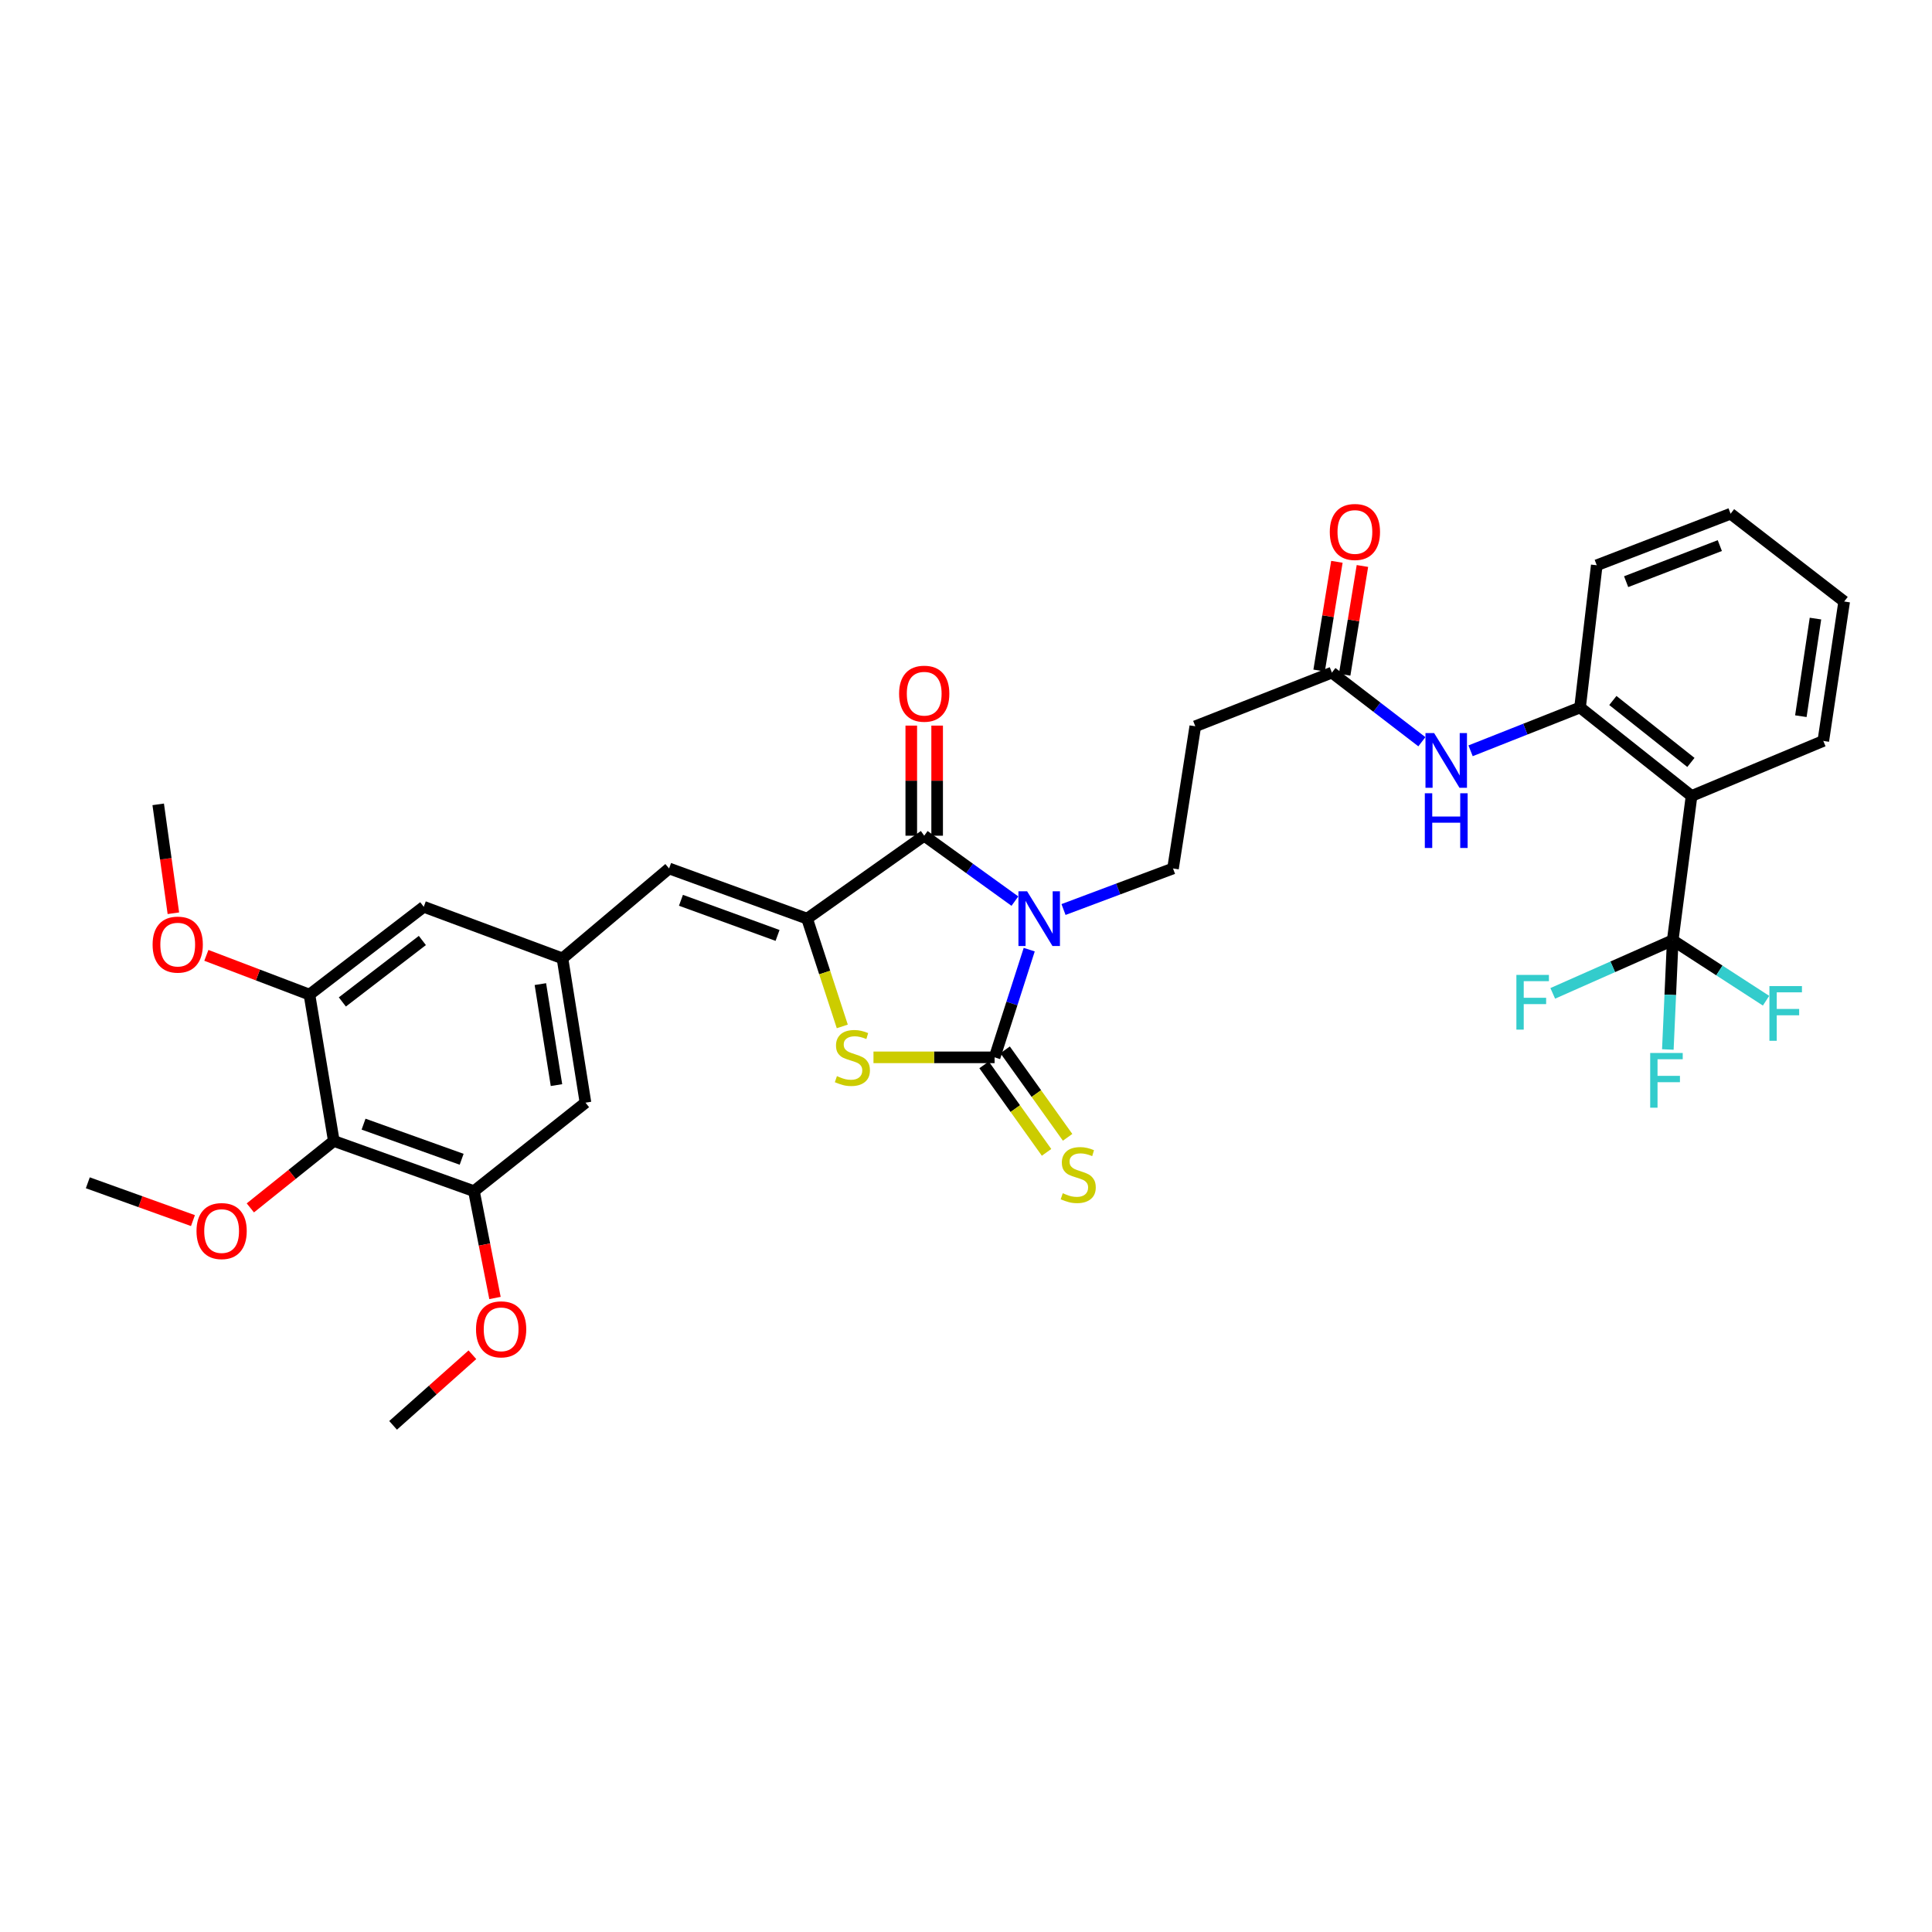 <?xml version='1.0' encoding='iso-8859-1'?>
<svg version='1.1' baseProfile='full'
              xmlns='http://www.w3.org/2000/svg'
                      xmlns:rdkit='http://www.rdkit.org/xml'
                      xmlns:xlink='http://www.w3.org/1999/xlink'
                  xml:space='preserve'
width='1000px' height='1000px' viewBox='0 0 1000 1000'>
<!-- END OF HEADER -->
<rect style='opacity:1.0;fill:#FFFFFF;stroke:none' width='1000' height='1000' x='0' y='0'> </rect>
<path class='bond-0' d='M 532.725,491.533 L 523.763,519.408' style='fill:none;fill-rule:evenodd;stroke:#0000FF;stroke-width:6px;stroke-linecap:butt;stroke-linejoin:miter;stroke-opacity:1' />
<path class='bond-0' d='M 523.763,519.408 L 514.802,547.282' style='fill:none;fill-rule:evenodd;stroke:#000000;stroke-width:6px;stroke-linecap:butt;stroke-linejoin:miter;stroke-opacity:1' />
<path class='bond-1' d='M 525.309,466.418 L 501.839,449.49' style='fill:none;fill-rule:evenodd;stroke:#0000FF;stroke-width:6px;stroke-linecap:butt;stroke-linejoin:miter;stroke-opacity:1' />
<path class='bond-1' d='M 501.839,449.49 L 478.37,432.561' style='fill:none;fill-rule:evenodd;stroke:#000000;stroke-width:6px;stroke-linecap:butt;stroke-linejoin:miter;stroke-opacity:1' />
<path class='bond-8' d='M 550.473,470.767 L 578.81,460.14' style='fill:none;fill-rule:evenodd;stroke:#0000FF;stroke-width:6px;stroke-linecap:butt;stroke-linejoin:miter;stroke-opacity:1' />
<path class='bond-8' d='M 578.81,460.14 L 607.148,449.513' style='fill:none;fill-rule:evenodd;stroke:#000000;stroke-width:6px;stroke-linecap:butt;stroke-linejoin:miter;stroke-opacity:1' />
<path class='bond-3' d='M 514.802,547.282 L 483.458,547.282' style='fill:none;fill-rule:evenodd;stroke:#000000;stroke-width:6px;stroke-linecap:butt;stroke-linejoin:miter;stroke-opacity:1' />
<path class='bond-3' d='M 483.458,547.282 L 452.113,547.282' style='fill:none;fill-rule:evenodd;stroke:#CCCC00;stroke-width:6px;stroke-linecap:butt;stroke-linejoin:miter;stroke-opacity:1' />
<path class='bond-16' d='M 509.354,551.173 L 525.525,573.815' style='fill:none;fill-rule:evenodd;stroke:#000000;stroke-width:6px;stroke-linecap:butt;stroke-linejoin:miter;stroke-opacity:1' />
<path class='bond-16' d='M 525.525,573.815 L 541.696,596.458' style='fill:none;fill-rule:evenodd;stroke:#CCCC00;stroke-width:6px;stroke-linecap:butt;stroke-linejoin:miter;stroke-opacity:1' />
<path class='bond-16' d='M 520.25,543.391 L 536.421,566.034' style='fill:none;fill-rule:evenodd;stroke:#000000;stroke-width:6px;stroke-linecap:butt;stroke-linejoin:miter;stroke-opacity:1' />
<path class='bond-16' d='M 536.421,566.034 L 552.591,588.677' style='fill:none;fill-rule:evenodd;stroke:#CCCC00;stroke-width:6px;stroke-linecap:butt;stroke-linejoin:miter;stroke-opacity:1' />
<path class='bond-2' d='M 478.37,432.561 L 417.755,475.488' style='fill:none;fill-rule:evenodd;stroke:#000000;stroke-width:6px;stroke-linecap:butt;stroke-linejoin:miter;stroke-opacity:1' />
<path class='bond-17' d='M 485.064,432.561 L 485.064,404.068' style='fill:none;fill-rule:evenodd;stroke:#000000;stroke-width:6px;stroke-linecap:butt;stroke-linejoin:miter;stroke-opacity:1' />
<path class='bond-17' d='M 485.064,404.068 L 485.064,375.574' style='fill:none;fill-rule:evenodd;stroke:#FF0000;stroke-width:6px;stroke-linecap:butt;stroke-linejoin:miter;stroke-opacity:1' />
<path class='bond-17' d='M 471.675,432.561 L 471.675,404.068' style='fill:none;fill-rule:evenodd;stroke:#000000;stroke-width:6px;stroke-linecap:butt;stroke-linejoin:miter;stroke-opacity:1' />
<path class='bond-17' d='M 471.675,404.068 L 471.675,375.574' style='fill:none;fill-rule:evenodd;stroke:#FF0000;stroke-width:6px;stroke-linecap:butt;stroke-linejoin:miter;stroke-opacity:1' />
<path class='bond-6' d='M 417.755,475.488 L 346.318,449.513' style='fill:none;fill-rule:evenodd;stroke:#000000;stroke-width:6px;stroke-linecap:butt;stroke-linejoin:miter;stroke-opacity:1' />
<path class='bond-6' d='M 402.464,484.175 L 352.458,465.992' style='fill:none;fill-rule:evenodd;stroke:#000000;stroke-width:6px;stroke-linecap:butt;stroke-linejoin:miter;stroke-opacity:1' />
<path class='bond-34' d='M 417.755,475.488 L 426.861,503.381' style='fill:none;fill-rule:evenodd;stroke:#000000;stroke-width:6px;stroke-linecap:butt;stroke-linejoin:miter;stroke-opacity:1' />
<path class='bond-34' d='M 426.861,503.381 L 435.967,531.274' style='fill:none;fill-rule:evenodd;stroke:#CCCC00;stroke-width:6px;stroke-linecap:butt;stroke-linejoin:miter;stroke-opacity:1' />
<path class='bond-4' d='M 865.799,486.667 L 875.544,411.995' style='fill:none;fill-rule:evenodd;stroke:#000000;stroke-width:6px;stroke-linecap:butt;stroke-linejoin:miter;stroke-opacity:1' />
<path class='bond-21' d='M 865.799,486.667 L 864.535,514.938' style='fill:none;fill-rule:evenodd;stroke:#000000;stroke-width:6px;stroke-linecap:butt;stroke-linejoin:miter;stroke-opacity:1' />
<path class='bond-21' d='M 864.535,514.938 L 863.271,543.209' style='fill:none;fill-rule:evenodd;stroke:#33CCCC;stroke-width:6px;stroke-linecap:butt;stroke-linejoin:miter;stroke-opacity:1' />
<path class='bond-22' d='M 865.799,486.667 L 834.75,500.416' style='fill:none;fill-rule:evenodd;stroke:#000000;stroke-width:6px;stroke-linecap:butt;stroke-linejoin:miter;stroke-opacity:1' />
<path class='bond-22' d='M 834.75,500.416 L 803.701,514.165' style='fill:none;fill-rule:evenodd;stroke:#33CCCC;stroke-width:6px;stroke-linecap:butt;stroke-linejoin:miter;stroke-opacity:1' />
<path class='bond-23' d='M 865.799,486.667 L 889.951,502.317' style='fill:none;fill-rule:evenodd;stroke:#000000;stroke-width:6px;stroke-linecap:butt;stroke-linejoin:miter;stroke-opacity:1' />
<path class='bond-23' d='M 889.951,502.317 L 914.103,517.966' style='fill:none;fill-rule:evenodd;stroke:#33CCCC;stroke-width:6px;stroke-linecap:butt;stroke-linejoin:miter;stroke-opacity:1' />
<path class='bond-5' d='M 875.544,411.995 L 817.83,366.19' style='fill:none;fill-rule:evenodd;stroke:#000000;stroke-width:6px;stroke-linecap:butt;stroke-linejoin:miter;stroke-opacity:1' />
<path class='bond-5' d='M 875.21,394.637 L 834.81,362.573' style='fill:none;fill-rule:evenodd;stroke:#000000;stroke-width:6px;stroke-linecap:butt;stroke-linejoin:miter;stroke-opacity:1' />
<path class='bond-27' d='M 875.544,411.995 L 943.738,383.506' style='fill:none;fill-rule:evenodd;stroke:#000000;stroke-width:6px;stroke-linecap:butt;stroke-linejoin:miter;stroke-opacity:1' />
<path class='bond-13' d='M 346.318,449.513 L 291.133,496.062' style='fill:none;fill-rule:evenodd;stroke:#000000;stroke-width:6px;stroke-linecap:butt;stroke-linejoin:miter;stroke-opacity:1' />
<path class='bond-7' d='M 172.783,590.565 L 245.314,616.54' style='fill:none;fill-rule:evenodd;stroke:#000000;stroke-width:6px;stroke-linecap:butt;stroke-linejoin:miter;stroke-opacity:1' />
<path class='bond-7' d='M 188.177,581.856 L 238.948,600.039' style='fill:none;fill-rule:evenodd;stroke:#000000;stroke-width:6px;stroke-linecap:butt;stroke-linejoin:miter;stroke-opacity:1' />
<path class='bond-24' d='M 172.783,590.565 L 151.178,607.884' style='fill:none;fill-rule:evenodd;stroke:#000000;stroke-width:6px;stroke-linecap:butt;stroke-linejoin:miter;stroke-opacity:1' />
<path class='bond-24' d='M 151.178,607.884 L 129.573,625.202' style='fill:none;fill-rule:evenodd;stroke:#FF0000;stroke-width:6px;stroke-linecap:butt;stroke-linejoin:miter;stroke-opacity:1' />
<path class='bond-35' d='M 172.783,590.565 L 160.168,514.806' style='fill:none;fill-rule:evenodd;stroke:#000000;stroke-width:6px;stroke-linecap:butt;stroke-linejoin:miter;stroke-opacity:1' />
<path class='bond-15' d='M 607.148,449.513 L 618.678,375.919' style='fill:none;fill-rule:evenodd;stroke:#000000;stroke-width:6px;stroke-linecap:butt;stroke-linejoin:miter;stroke-opacity:1' />
<path class='bond-9' d='M 817.83,366.19 L 789.499,377.401' style='fill:none;fill-rule:evenodd;stroke:#000000;stroke-width:6px;stroke-linecap:butt;stroke-linejoin:miter;stroke-opacity:1' />
<path class='bond-9' d='M 789.499,377.401 L 761.167,388.613' style='fill:none;fill-rule:evenodd;stroke:#0000FF;stroke-width:6px;stroke-linecap:butt;stroke-linejoin:miter;stroke-opacity:1' />
<path class='bond-28' d='M 817.83,366.19 L 826.481,292.581' style='fill:none;fill-rule:evenodd;stroke:#000000;stroke-width:6px;stroke-linecap:butt;stroke-linejoin:miter;stroke-opacity:1' />
<path class='bond-10' d='M 160.168,514.806 L 219.332,469.359' style='fill:none;fill-rule:evenodd;stroke:#000000;stroke-width:6px;stroke-linecap:butt;stroke-linejoin:miter;stroke-opacity:1' />
<path class='bond-10' d='M 177.198,518.607 L 218.613,486.794' style='fill:none;fill-rule:evenodd;stroke:#000000;stroke-width:6px;stroke-linecap:butt;stroke-linejoin:miter;stroke-opacity:1' />
<path class='bond-25' d='M 160.168,514.806 L 133.49,504.649' style='fill:none;fill-rule:evenodd;stroke:#000000;stroke-width:6px;stroke-linecap:butt;stroke-linejoin:miter;stroke-opacity:1' />
<path class='bond-25' d='M 133.49,504.649 L 106.812,494.491' style='fill:none;fill-rule:evenodd;stroke:#FF0000;stroke-width:6px;stroke-linecap:butt;stroke-linejoin:miter;stroke-opacity:1' />
<path class='bond-11' d='M 245.314,616.54 L 303.042,570.735' style='fill:none;fill-rule:evenodd;stroke:#000000;stroke-width:6px;stroke-linecap:butt;stroke-linejoin:miter;stroke-opacity:1' />
<path class='bond-26' d='M 245.314,616.54 L 250.76,644.188' style='fill:none;fill-rule:evenodd;stroke:#000000;stroke-width:6px;stroke-linecap:butt;stroke-linejoin:miter;stroke-opacity:1' />
<path class='bond-26' d='M 250.76,644.188 L 256.207,671.837' style='fill:none;fill-rule:evenodd;stroke:#FF0000;stroke-width:6px;stroke-linecap:butt;stroke-linejoin:miter;stroke-opacity:1' />
<path class='bond-12' d='M 735.959,383.918 L 712.673,366.031' style='fill:none;fill-rule:evenodd;stroke:#0000FF;stroke-width:6px;stroke-linecap:butt;stroke-linejoin:miter;stroke-opacity:1' />
<path class='bond-12' d='M 712.673,366.031 L 689.386,348.145' style='fill:none;fill-rule:evenodd;stroke:#000000;stroke-width:6px;stroke-linecap:butt;stroke-linejoin:miter;stroke-opacity:1' />
<path class='bond-18' d='M 291.133,496.062 L 219.332,469.359' style='fill:none;fill-rule:evenodd;stroke:#000000;stroke-width:6px;stroke-linecap:butt;stroke-linejoin:miter;stroke-opacity:1' />
<path class='bond-19' d='M 291.133,496.062 L 303.042,570.735' style='fill:none;fill-rule:evenodd;stroke:#000000;stroke-width:6px;stroke-linecap:butt;stroke-linejoin:miter;stroke-opacity:1' />
<path class='bond-19' d='M 279.698,509.372 L 288.034,561.643' style='fill:none;fill-rule:evenodd;stroke:#000000;stroke-width:6px;stroke-linecap:butt;stroke-linejoin:miter;stroke-opacity:1' />
<path class='bond-14' d='M 689.386,348.145 L 618.678,375.919' style='fill:none;fill-rule:evenodd;stroke:#000000;stroke-width:6px;stroke-linecap:butt;stroke-linejoin:miter;stroke-opacity:1' />
<path class='bond-20' d='M 695.993,349.224 L 700.59,321.087' style='fill:none;fill-rule:evenodd;stroke:#000000;stroke-width:6px;stroke-linecap:butt;stroke-linejoin:miter;stroke-opacity:1' />
<path class='bond-20' d='M 700.59,321.087 L 705.188,292.95' style='fill:none;fill-rule:evenodd;stroke:#FF0000;stroke-width:6px;stroke-linecap:butt;stroke-linejoin:miter;stroke-opacity:1' />
<path class='bond-20' d='M 682.779,347.065 L 687.377,318.928' style='fill:none;fill-rule:evenodd;stroke:#000000;stroke-width:6px;stroke-linecap:butt;stroke-linejoin:miter;stroke-opacity:1' />
<path class='bond-20' d='M 687.377,318.928 L 691.974,290.791' style='fill:none;fill-rule:evenodd;stroke:#FF0000;stroke-width:6px;stroke-linecap:butt;stroke-linejoin:miter;stroke-opacity:1' />
<path class='bond-29' d='M 99.872,631.778 L 72.663,621.994' style='fill:none;fill-rule:evenodd;stroke:#FF0000;stroke-width:6px;stroke-linecap:butt;stroke-linejoin:miter;stroke-opacity:1' />
<path class='bond-29' d='M 72.663,621.994 L 45.455,612.211' style='fill:none;fill-rule:evenodd;stroke:#000000;stroke-width:6px;stroke-linecap:butt;stroke-linejoin:miter;stroke-opacity:1' />
<path class='bond-30' d='M 89.739,472.697 L 85.813,444.514' style='fill:none;fill-rule:evenodd;stroke:#FF0000;stroke-width:6px;stroke-linecap:butt;stroke-linejoin:miter;stroke-opacity:1' />
<path class='bond-30' d='M 85.813,444.514 L 81.887,416.331' style='fill:none;fill-rule:evenodd;stroke:#000000;stroke-width:6px;stroke-linecap:butt;stroke-linejoin:miter;stroke-opacity:1' />
<path class='bond-31' d='M 244.515,701.215 L 223.99,719.484' style='fill:none;fill-rule:evenodd;stroke:#FF0000;stroke-width:6px;stroke-linecap:butt;stroke-linejoin:miter;stroke-opacity:1' />
<path class='bond-31' d='M 223.99,719.484 L 203.466,737.754' style='fill:none;fill-rule:evenodd;stroke:#000000;stroke-width:6px;stroke-linecap:butt;stroke-linejoin:miter;stroke-opacity:1' />
<path class='bond-36' d='M 943.738,383.506 L 954.545,311.34' style='fill:none;fill-rule:evenodd;stroke:#000000;stroke-width:6px;stroke-linecap:butt;stroke-linejoin:miter;stroke-opacity:1' />
<path class='bond-36' d='M 932.118,370.698 L 939.683,320.182' style='fill:none;fill-rule:evenodd;stroke:#000000;stroke-width:6px;stroke-linecap:butt;stroke-linejoin:miter;stroke-opacity:1' />
<path class='bond-33' d='M 826.481,292.581 L 895.753,265.9' style='fill:none;fill-rule:evenodd;stroke:#000000;stroke-width:6px;stroke-linecap:butt;stroke-linejoin:miter;stroke-opacity:1' />
<path class='bond-33' d='M 841.684,301.073 L 890.175,282.396' style='fill:none;fill-rule:evenodd;stroke:#000000;stroke-width:6px;stroke-linecap:butt;stroke-linejoin:miter;stroke-opacity:1' />
<path class='bond-32' d='M 954.545,311.34 L 895.753,265.9' style='fill:none;fill-rule:evenodd;stroke:#000000;stroke-width:6px;stroke-linecap:butt;stroke-linejoin:miter;stroke-opacity:1' />
<path  class='atom-0' d='M 531.623 461.328
L 540.903 476.328
Q 541.823 477.808, 543.303 480.488
Q 544.783 483.168, 544.863 483.328
L 544.863 461.328
L 548.623 461.328
L 548.623 489.648
L 544.743 489.648
L 534.783 473.248
Q 533.623 471.328, 532.383 469.128
Q 531.183 466.928, 530.823 466.248
L 530.823 489.648
L 527.143 489.648
L 527.143 461.328
L 531.623 461.328
' fill='#0000FF'/>
<path  class='atom-4' d='M 433.193 557.002
Q 433.513 557.122, 434.833 557.682
Q 436.153 558.242, 437.593 558.602
Q 439.073 558.922, 440.513 558.922
Q 443.193 558.922, 444.753 557.642
Q 446.313 556.322, 446.313 554.042
Q 446.313 552.482, 445.513 551.522
Q 444.753 550.562, 443.553 550.042
Q 442.353 549.522, 440.353 548.922
Q 437.833 548.162, 436.313 547.442
Q 434.833 546.722, 433.753 545.202
Q 432.713 543.682, 432.713 541.122
Q 432.713 537.562, 435.113 535.362
Q 437.553 533.162, 442.353 533.162
Q 445.633 533.162, 449.353 534.722
L 448.433 537.802
Q 445.033 536.402, 442.473 536.402
Q 439.713 536.402, 438.193 537.562
Q 436.673 538.682, 436.713 540.642
Q 436.713 542.162, 437.473 543.082
Q 438.273 544.002, 439.393 544.522
Q 440.553 545.042, 442.473 545.642
Q 445.033 546.442, 446.553 547.242
Q 448.073 548.042, 449.153 549.682
Q 450.273 551.282, 450.273 554.042
Q 450.273 557.962, 447.633 560.082
Q 445.033 562.162, 440.673 562.162
Q 438.153 562.162, 436.233 561.602
Q 434.353 561.082, 432.113 560.162
L 433.193 557.002
' fill='#CCCC00'/>
<path  class='atom-13' d='M 742.305 379.44
L 751.585 394.44
Q 752.505 395.92, 753.985 398.6
Q 755.465 401.28, 755.545 401.44
L 755.545 379.44
L 759.305 379.44
L 759.305 407.76
L 755.425 407.76
L 745.465 391.36
Q 744.305 389.44, 743.065 387.24
Q 741.865 385.04, 741.505 384.36
L 741.505 407.76
L 737.825 407.76
L 737.825 379.44
L 742.305 379.44
' fill='#0000FF'/>
<path  class='atom-13' d='M 737.485 410.592
L 741.325 410.592
L 741.325 422.632
L 755.805 422.632
L 755.805 410.592
L 759.645 410.592
L 759.645 438.912
L 755.805 438.912
L 755.805 425.832
L 741.325 425.832
L 741.325 438.912
L 737.485 438.912
L 737.485 410.592
' fill='#0000FF'/>
<path  class='atom-17' d='M 550.085 617.609
Q 550.405 617.729, 551.725 618.289
Q 553.045 618.849, 554.485 619.209
Q 555.965 619.529, 557.405 619.529
Q 560.085 619.529, 561.645 618.249
Q 563.205 616.929, 563.205 614.649
Q 563.205 613.089, 562.405 612.129
Q 561.645 611.169, 560.445 610.649
Q 559.245 610.129, 557.245 609.529
Q 554.725 608.769, 553.205 608.049
Q 551.725 607.329, 550.645 605.809
Q 549.605 604.289, 549.605 601.729
Q 549.605 598.169, 552.005 595.969
Q 554.445 593.769, 559.245 593.769
Q 562.525 593.769, 566.245 595.329
L 565.325 598.409
Q 561.925 597.009, 559.365 597.009
Q 556.605 597.009, 555.085 598.169
Q 553.565 599.289, 553.605 601.249
Q 553.605 602.769, 554.365 603.689
Q 555.165 604.609, 556.285 605.129
Q 557.445 605.649, 559.365 606.249
Q 561.925 607.049, 563.445 607.849
Q 564.965 608.649, 566.045 610.289
Q 567.165 611.889, 567.165 614.649
Q 567.165 618.569, 564.525 620.689
Q 561.925 622.769, 557.565 622.769
Q 555.045 622.769, 553.125 622.209
Q 551.245 621.689, 549.005 620.769
L 550.085 617.609
' fill='#CCCC00'/>
<path  class='atom-18' d='M 465.37 359.055
Q 465.37 352.255, 468.73 348.455
Q 472.09 344.655, 478.37 344.655
Q 484.65 344.655, 488.01 348.455
Q 491.37 352.255, 491.37 359.055
Q 491.37 365.935, 487.97 369.855
Q 484.57 373.735, 478.37 373.735
Q 472.13 373.735, 468.73 369.855
Q 465.37 365.975, 465.37 359.055
M 478.37 370.535
Q 482.69 370.535, 485.01 367.655
Q 487.37 364.735, 487.37 359.055
Q 487.37 353.495, 485.01 350.695
Q 482.69 347.855, 478.37 347.855
Q 474.05 347.855, 471.69 350.655
Q 469.37 353.455, 469.37 359.055
Q 469.37 364.775, 471.69 367.655
Q 474.05 370.535, 478.37 370.535
' fill='#FF0000'/>
<path  class='atom-21' d='M 688.295 275.344
Q 688.295 268.544, 691.655 264.744
Q 695.015 260.944, 701.295 260.944
Q 707.575 260.944, 710.935 264.744
Q 714.295 268.544, 714.295 275.344
Q 714.295 282.224, 710.895 286.144
Q 707.495 290.024, 701.295 290.024
Q 695.055 290.024, 691.655 286.144
Q 688.295 282.264, 688.295 275.344
M 701.295 286.824
Q 705.615 286.824, 707.935 283.944
Q 710.295 281.024, 710.295 275.344
Q 710.295 269.784, 707.935 266.984
Q 705.615 264.144, 701.295 264.144
Q 696.975 264.144, 694.615 266.944
Q 692.295 269.744, 692.295 275.344
Q 692.295 281.064, 694.615 283.944
Q 696.975 286.824, 701.295 286.824
' fill='#FF0000'/>
<path  class='atom-22' d='M 854.136 545.023
L 870.976 545.023
L 870.976 548.263
L 857.936 548.263
L 857.936 556.863
L 869.536 556.863
L 869.536 560.143
L 857.936 560.143
L 857.936 573.343
L 854.136 573.343
L 854.136 545.023
' fill='#33CCCC'/>
<path  class='atom-23' d='M 784.879 504.611
L 801.719 504.611
L 801.719 507.851
L 788.679 507.851
L 788.679 516.451
L 800.279 516.451
L 800.279 519.731
L 788.679 519.731
L 788.679 532.931
L 784.879 532.931
L 784.879 504.611
' fill='#33CCCC'/>
<path  class='atom-24' d='M 915.844 510.391
L 932.684 510.391
L 932.684 513.631
L 919.644 513.631
L 919.644 522.231
L 931.244 522.231
L 931.244 525.511
L 919.644 525.511
L 919.644 538.711
L 915.844 538.711
L 915.844 510.391
' fill='#33CCCC'/>
<path  class='atom-25' d='M 101.712 637.194
Q 101.712 630.394, 105.072 626.594
Q 108.432 622.794, 114.712 622.794
Q 120.992 622.794, 124.352 626.594
Q 127.712 630.394, 127.712 637.194
Q 127.712 644.074, 124.312 647.994
Q 120.912 651.874, 114.712 651.874
Q 108.472 651.874, 105.072 647.994
Q 101.712 644.114, 101.712 637.194
M 114.712 648.674
Q 119.032 648.674, 121.352 645.794
Q 123.712 642.874, 123.712 637.194
Q 123.712 631.634, 121.352 628.834
Q 119.032 625.994, 114.712 625.994
Q 110.392 625.994, 108.032 628.794
Q 105.712 631.594, 105.712 637.194
Q 105.712 642.914, 108.032 645.794
Q 110.392 648.674, 114.712 648.674
' fill='#FF0000'/>
<path  class='atom-26' d='M 78.988 488.927
Q 78.988 482.127, 82.348 478.327
Q 85.708 474.527, 91.988 474.527
Q 98.268 474.527, 101.628 478.327
Q 104.988 482.127, 104.988 488.927
Q 104.988 495.807, 101.588 499.727
Q 98.188 503.607, 91.988 503.607
Q 85.748 503.607, 82.348 499.727
Q 78.988 495.847, 78.988 488.927
M 91.988 500.407
Q 96.308 500.407, 98.628 497.527
Q 100.988 494.607, 100.988 488.927
Q 100.988 483.367, 98.628 480.567
Q 96.308 477.727, 91.988 477.727
Q 87.668 477.727, 85.308 480.527
Q 82.988 483.327, 82.988 488.927
Q 82.988 494.647, 85.308 497.527
Q 87.668 500.407, 91.988 500.407
' fill='#FF0000'/>
<path  class='atom-27' d='M 246.387 688.057
Q 246.387 681.257, 249.747 677.457
Q 253.107 673.657, 259.387 673.657
Q 265.667 673.657, 269.027 677.457
Q 272.387 681.257, 272.387 688.057
Q 272.387 694.937, 268.987 698.857
Q 265.587 702.737, 259.387 702.737
Q 253.147 702.737, 249.747 698.857
Q 246.387 694.977, 246.387 688.057
M 259.387 699.537
Q 263.707 699.537, 266.027 696.657
Q 268.387 693.737, 268.387 688.057
Q 268.387 682.497, 266.027 679.697
Q 263.707 676.857, 259.387 676.857
Q 255.067 676.857, 252.707 679.657
Q 250.387 682.457, 250.387 688.057
Q 250.387 693.777, 252.707 696.657
Q 255.067 699.537, 259.387 699.537
' fill='#FF0000'/>
</svg>
